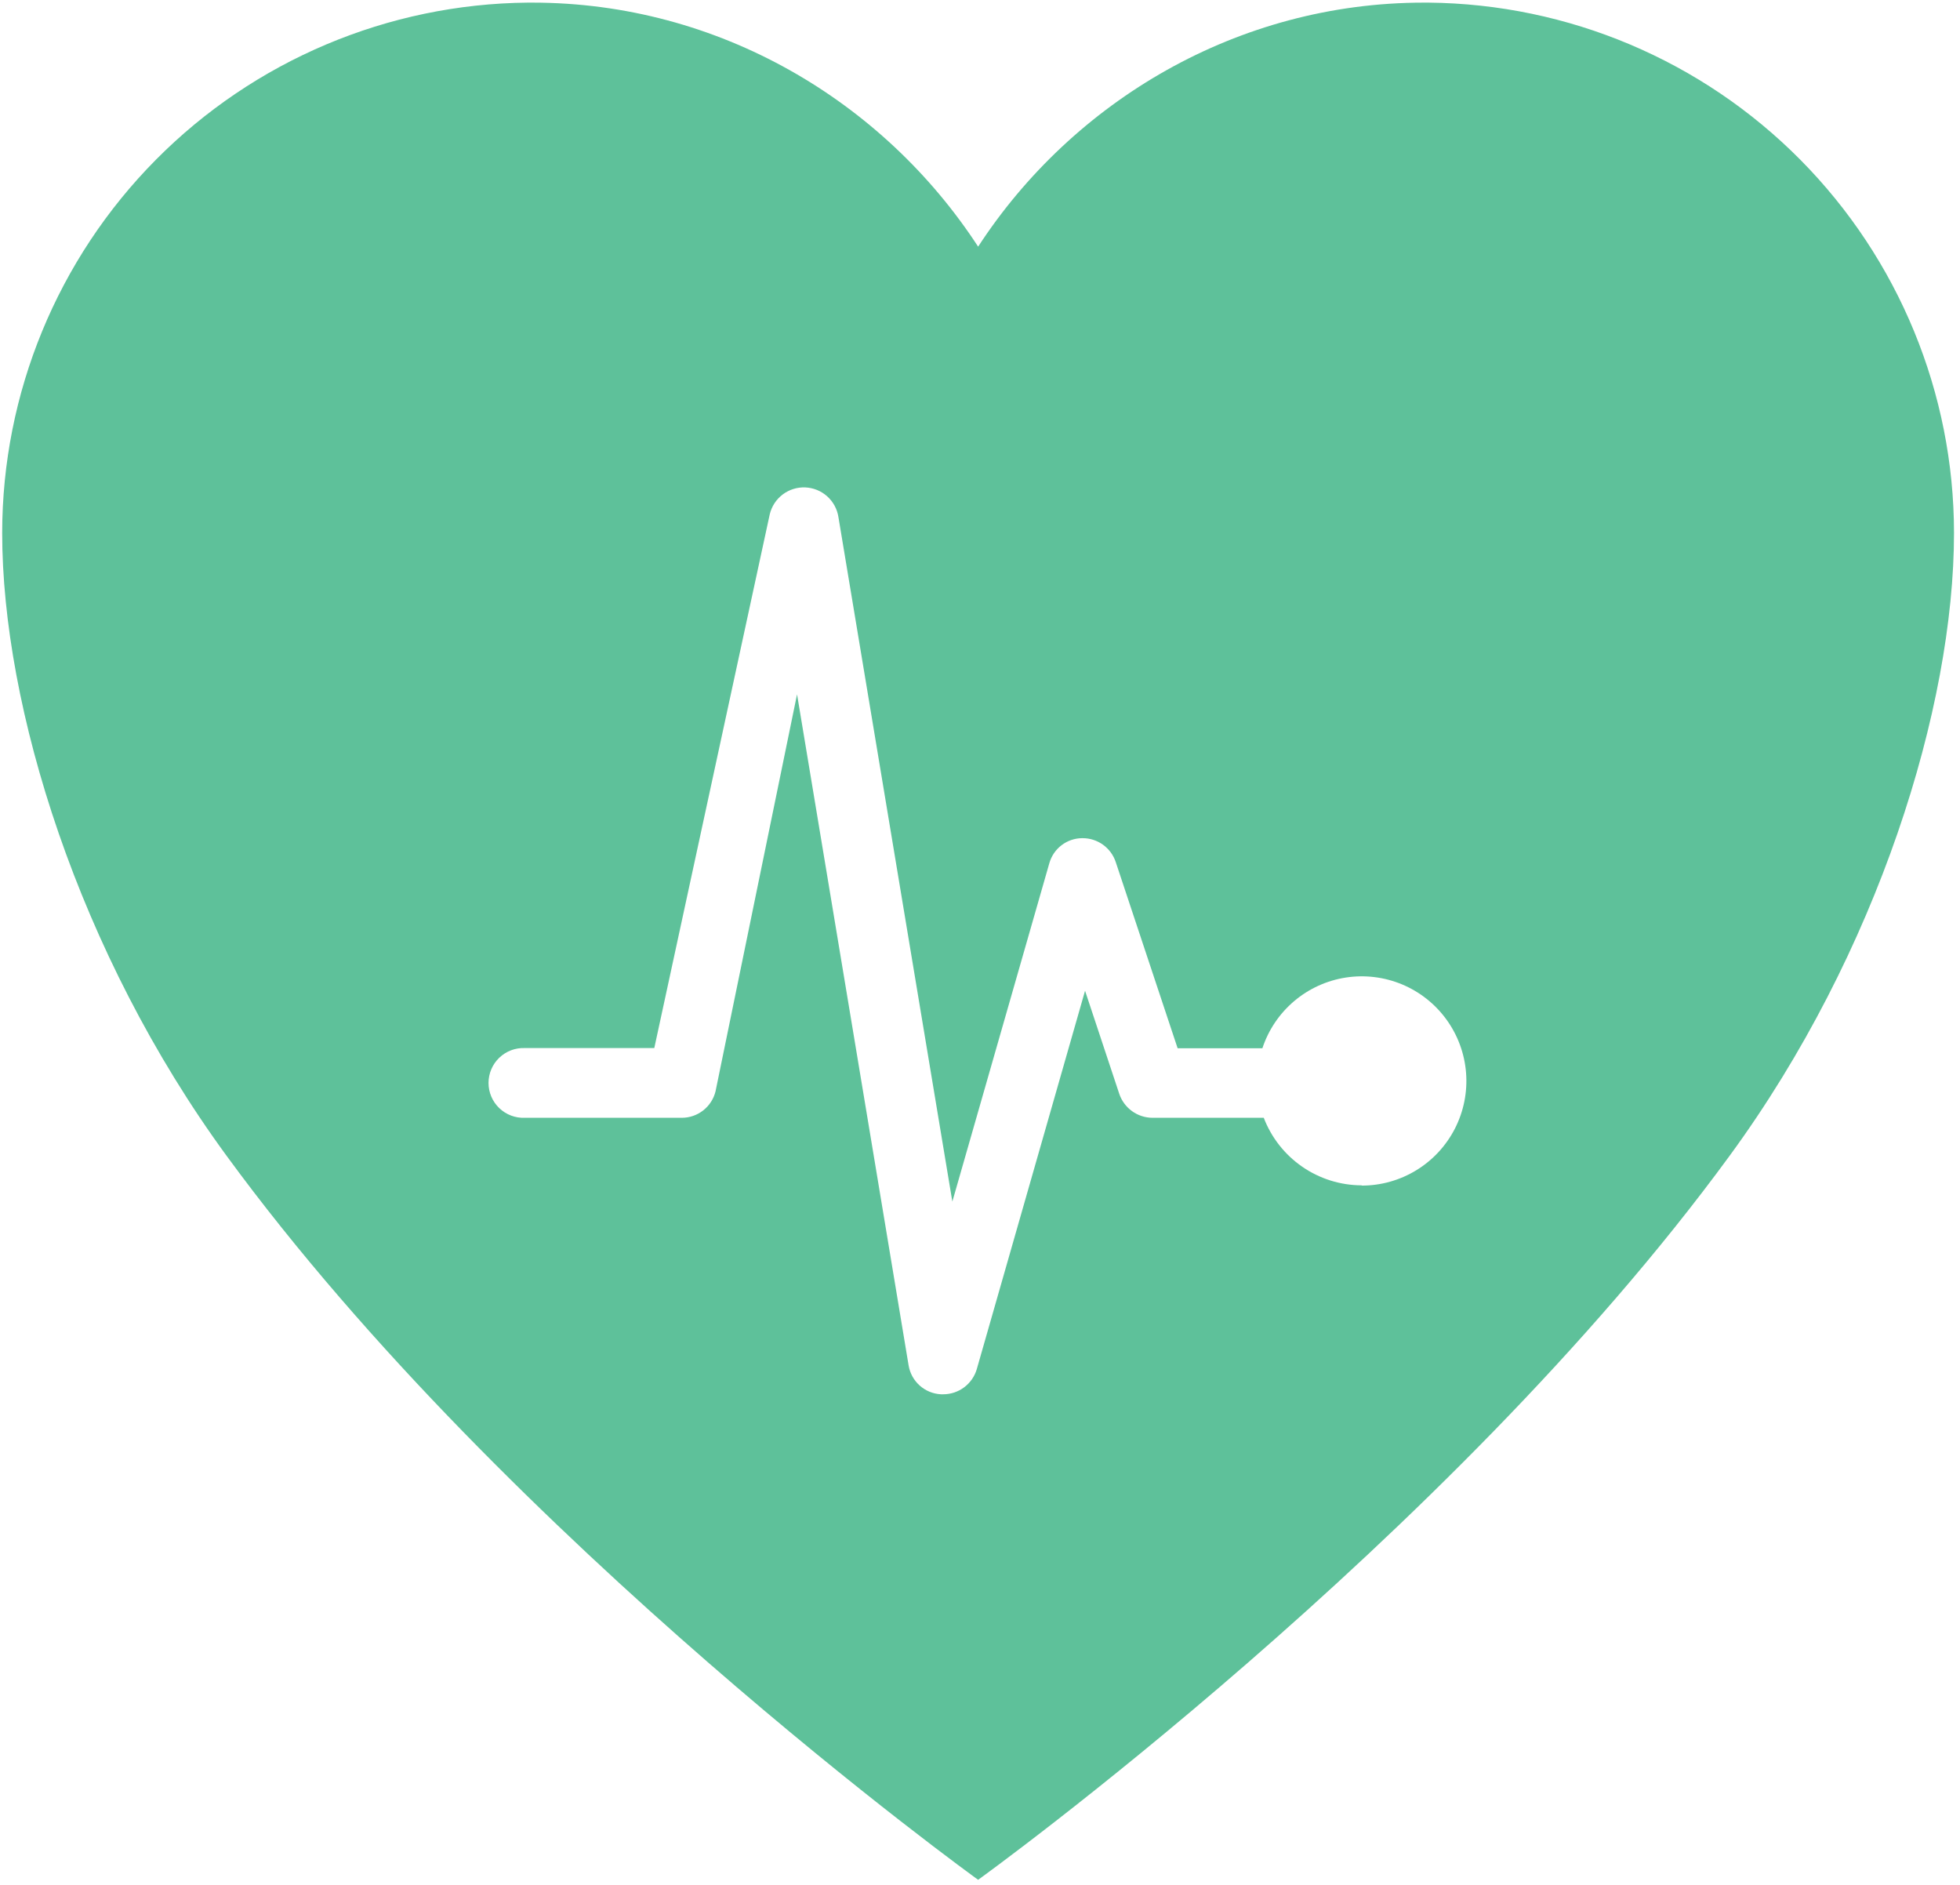 <?xml version="1.0" encoding="UTF-8"?> <svg xmlns="http://www.w3.org/2000/svg" width="314" height="302" viewBox="0 0 314 302" fill="none"> <path d="M228.86 0.42H228.11C198.27 0.42 171.88 16.21 156.7 39.51C141.52 16.21 115.13 0.42 85.29 0.42H84.54C62.146 0.633 40.741 9.676 24.977 25.583C9.212 41.489 0.362 62.975 0.35 85.37C0.35 113.18 12.53 152.64 36.28 185.11C81.53 246.98 156.7 301.11 156.7 301.11C156.7 301.11 231.87 246.99 277.11 185.11C300.87 152.64 313.04 113.18 313.04 85.37C313.028 62.977 304.179 41.493 288.417 25.586C272.655 9.68 251.252 0.636 228.86 0.42V0.42ZM218.13 189.87C214.732 189.857 211.417 188.817 208.62 186.886C205.824 184.955 203.676 182.223 202.46 179.05H184.62C183.445 179.043 182.302 178.669 181.35 177.98C180.398 177.292 179.685 176.323 179.31 175.21L173.83 158.7L156.49 219.29C156.152 220.456 155.445 221.482 154.475 222.212C153.505 222.942 152.324 223.338 151.11 223.34H150.76C149.493 223.279 148.285 222.785 147.339 221.94C146.393 221.096 145.765 219.952 145.56 218.7L127.69 111.22L114.63 174.82C114.331 176.028 113.635 177.101 112.655 177.868C111.674 178.635 110.465 179.051 109.22 179.05H84.09C83.337 179.082 82.585 178.961 81.879 178.695C81.174 178.428 80.53 178.022 79.985 177.5C79.441 176.979 79.008 176.352 78.712 175.659C78.416 174.965 78.264 174.219 78.264 173.465C78.264 172.711 78.416 171.965 78.712 171.271C79.008 170.578 79.441 169.951 79.985 169.43C80.53 168.908 81.174 168.502 81.879 168.235C82.585 167.969 83.337 167.848 84.09 167.88H104.82L123.32 82.37C123.624 81.106 124.357 79.986 125.395 79.203C126.433 78.42 127.71 78.021 129.009 78.075C130.308 78.13 131.548 78.633 132.517 79.501C133.486 80.368 134.123 81.545 134.32 82.83L152.57 192.47L168.11 138.26C168.434 137.118 169.118 136.112 170.06 135.391C171.003 134.67 172.153 134.273 173.34 134.26H173.45C174.625 134.26 175.77 134.632 176.722 135.321C177.674 136.011 178.384 136.983 178.75 138.1L188.66 167.91H202.24C203.206 164.977 204.963 162.367 207.318 160.369C209.673 158.372 212.534 157.063 215.585 156.589C218.637 156.115 221.76 156.493 224.611 157.681C227.461 158.87 229.927 160.823 231.738 163.325C233.548 165.826 234.632 168.78 234.87 171.859C235.108 174.938 234.491 178.023 233.086 180.773C231.681 183.523 229.544 185.832 226.91 187.444C224.276 189.057 221.248 189.91 218.16 189.91L218.13 189.87Z" fill="#5EC19A"></path> </svg> 